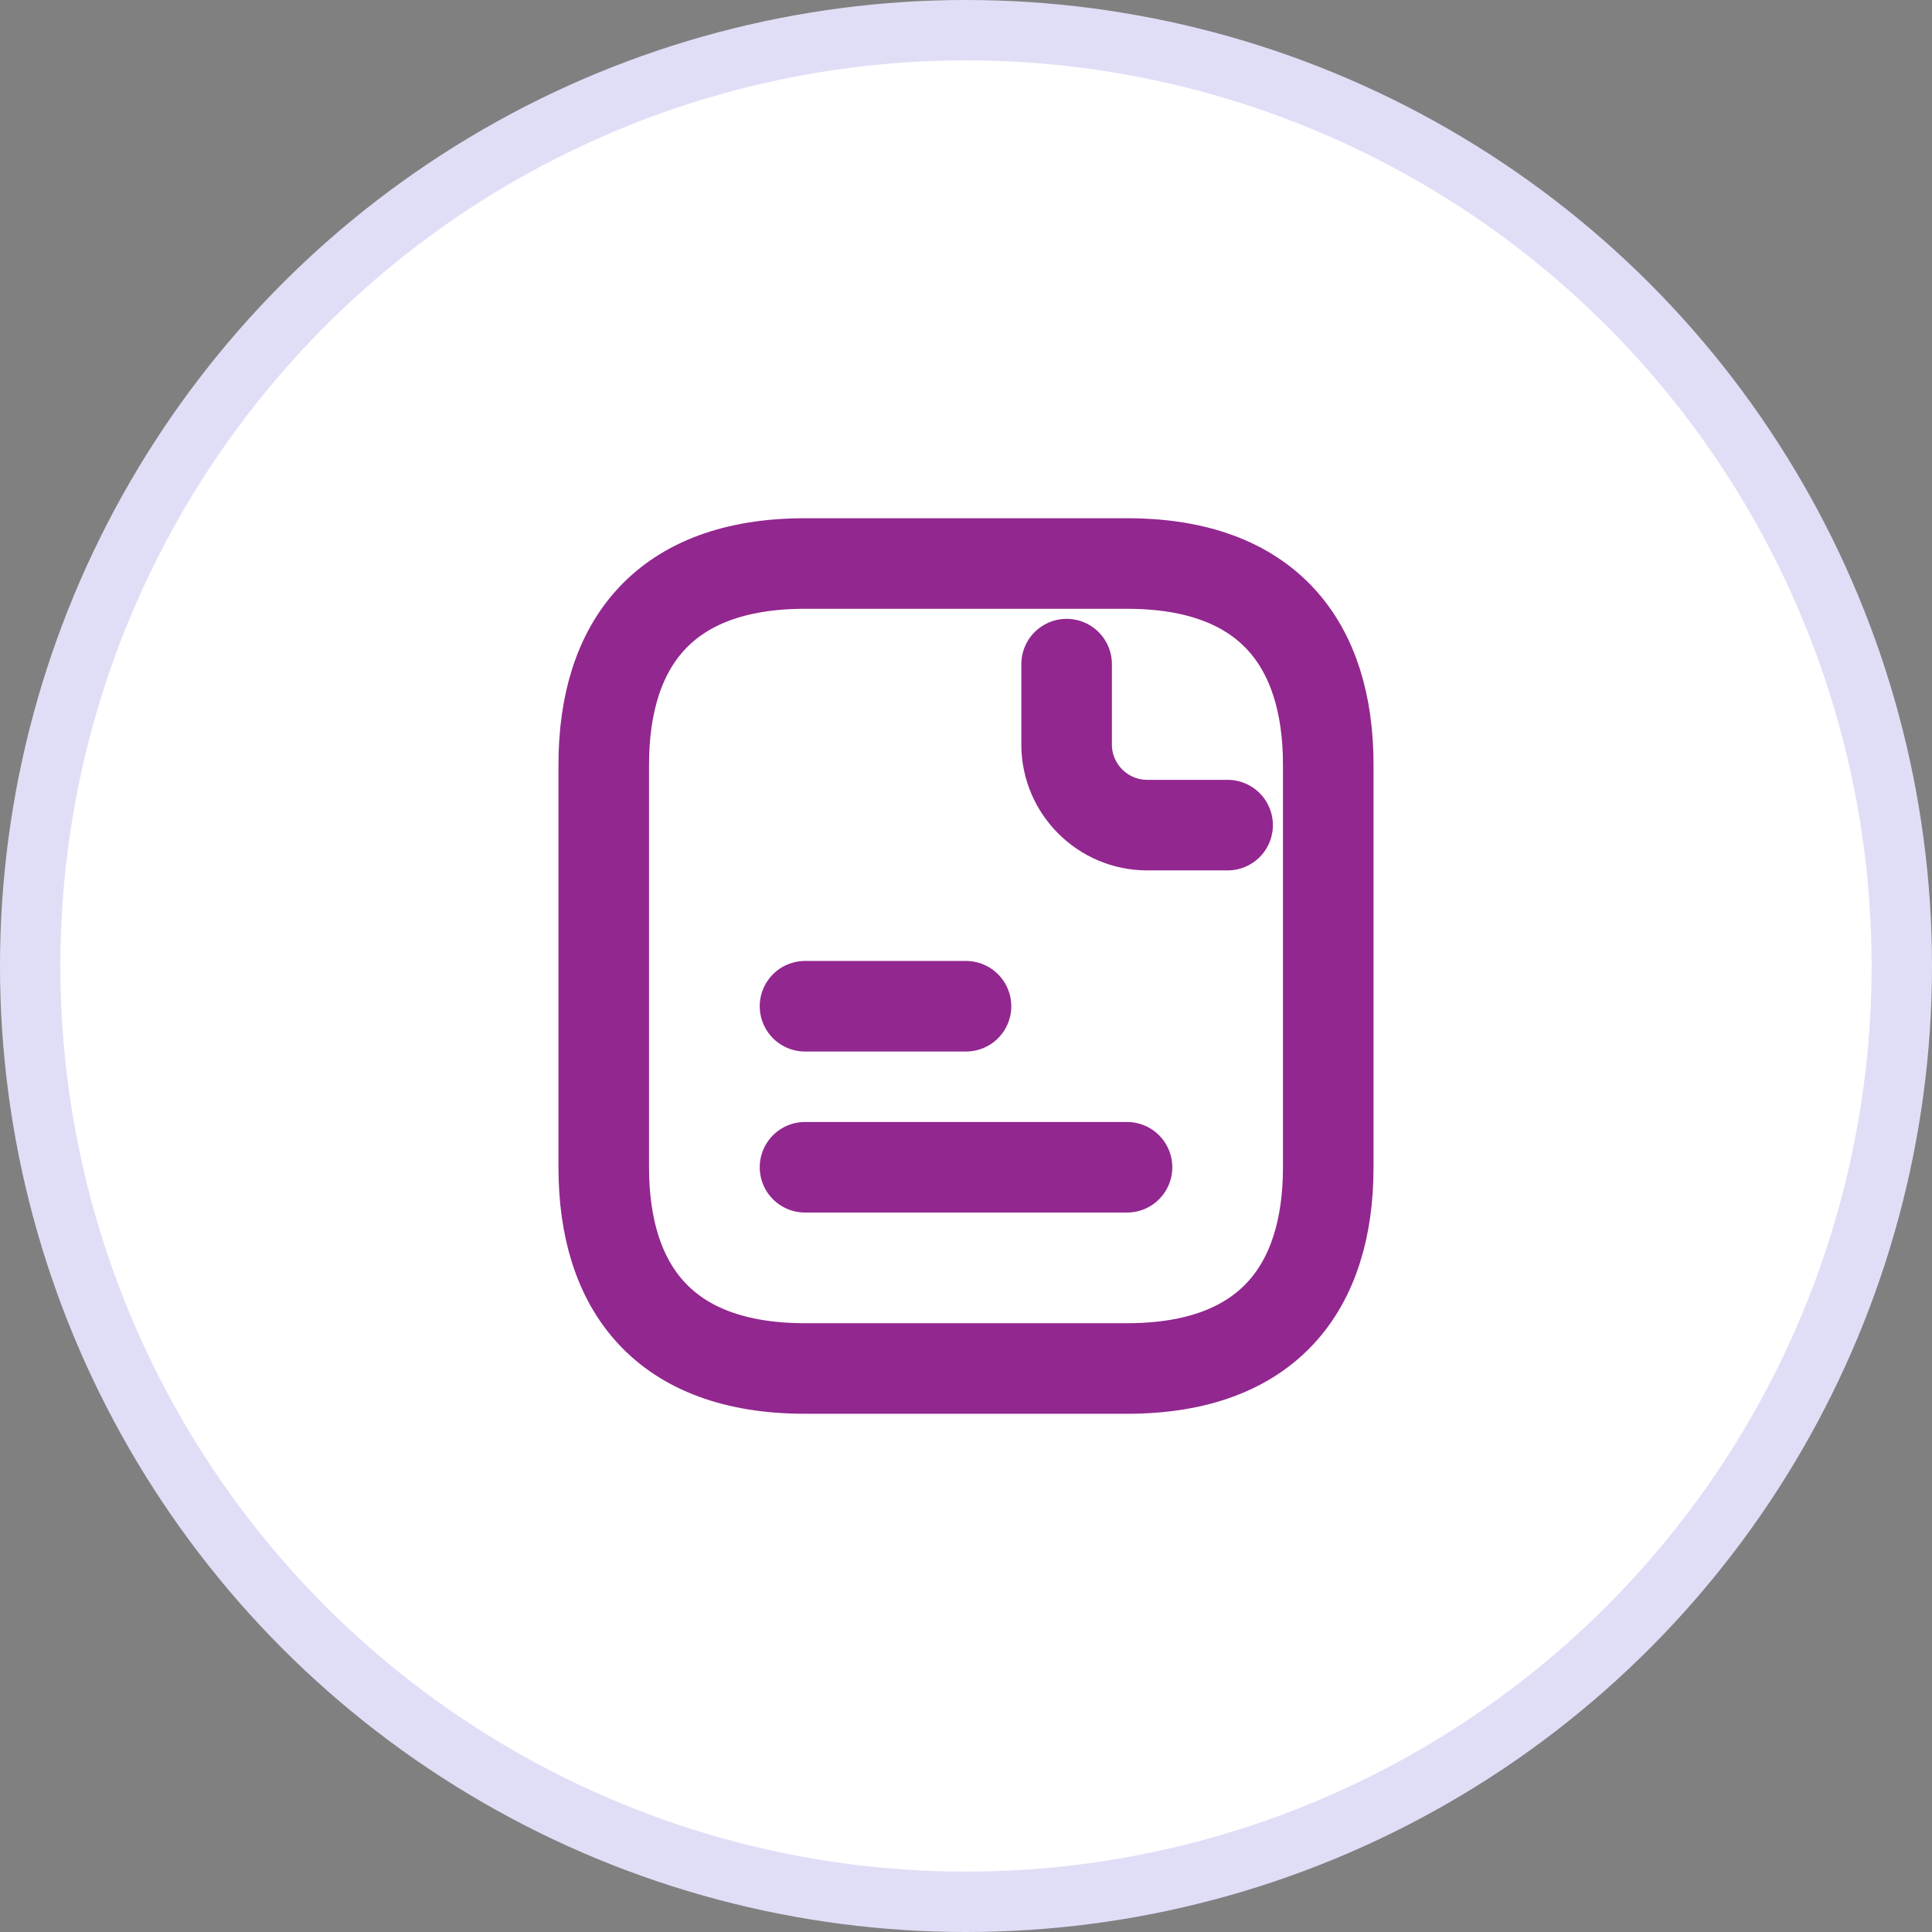 <svg width="64" height="64" viewBox="0 0 64 64" fill="none" xmlns="http://www.w3.org/2000/svg">
<rect x="0" y="0" width="64" height="64" fill="#808080" stroke="none"/>
<circle cx="32" cy="32" r="31" fill="white" stroke="#E0DEF7" stroke-width="2"/>
<path d="M44 25.333V38.667C44 42.667 42 45.333 37.333 45.333H26.667C22 45.333 20 42.667 20 38.667V25.333C20 21.333 22 18.667 26.667 18.667H37.333C42 18.667 44 21.333 44 25.333Z" stroke="#92278F" stroke-width="3" stroke-miterlimit="10" stroke-linecap="round" stroke-linejoin="round"/>
<path d="M35.333 22V24.667C35.333 26.133 36.533 27.333 38 27.333H40.666" stroke="#92278F" stroke-width="3" stroke-miterlimit="10" stroke-linecap="round" stroke-linejoin="round"/>
<path d="M26.667 33.333H32" stroke="#92278F" stroke-width="3" stroke-miterlimit="10" stroke-linecap="round" stroke-linejoin="round"/>
<path d="M26.667 38.667H37.334" stroke="#92278F" stroke-width="3" stroke-miterlimit="10" stroke-linecap="round" stroke-linejoin="round"/>
</svg>

